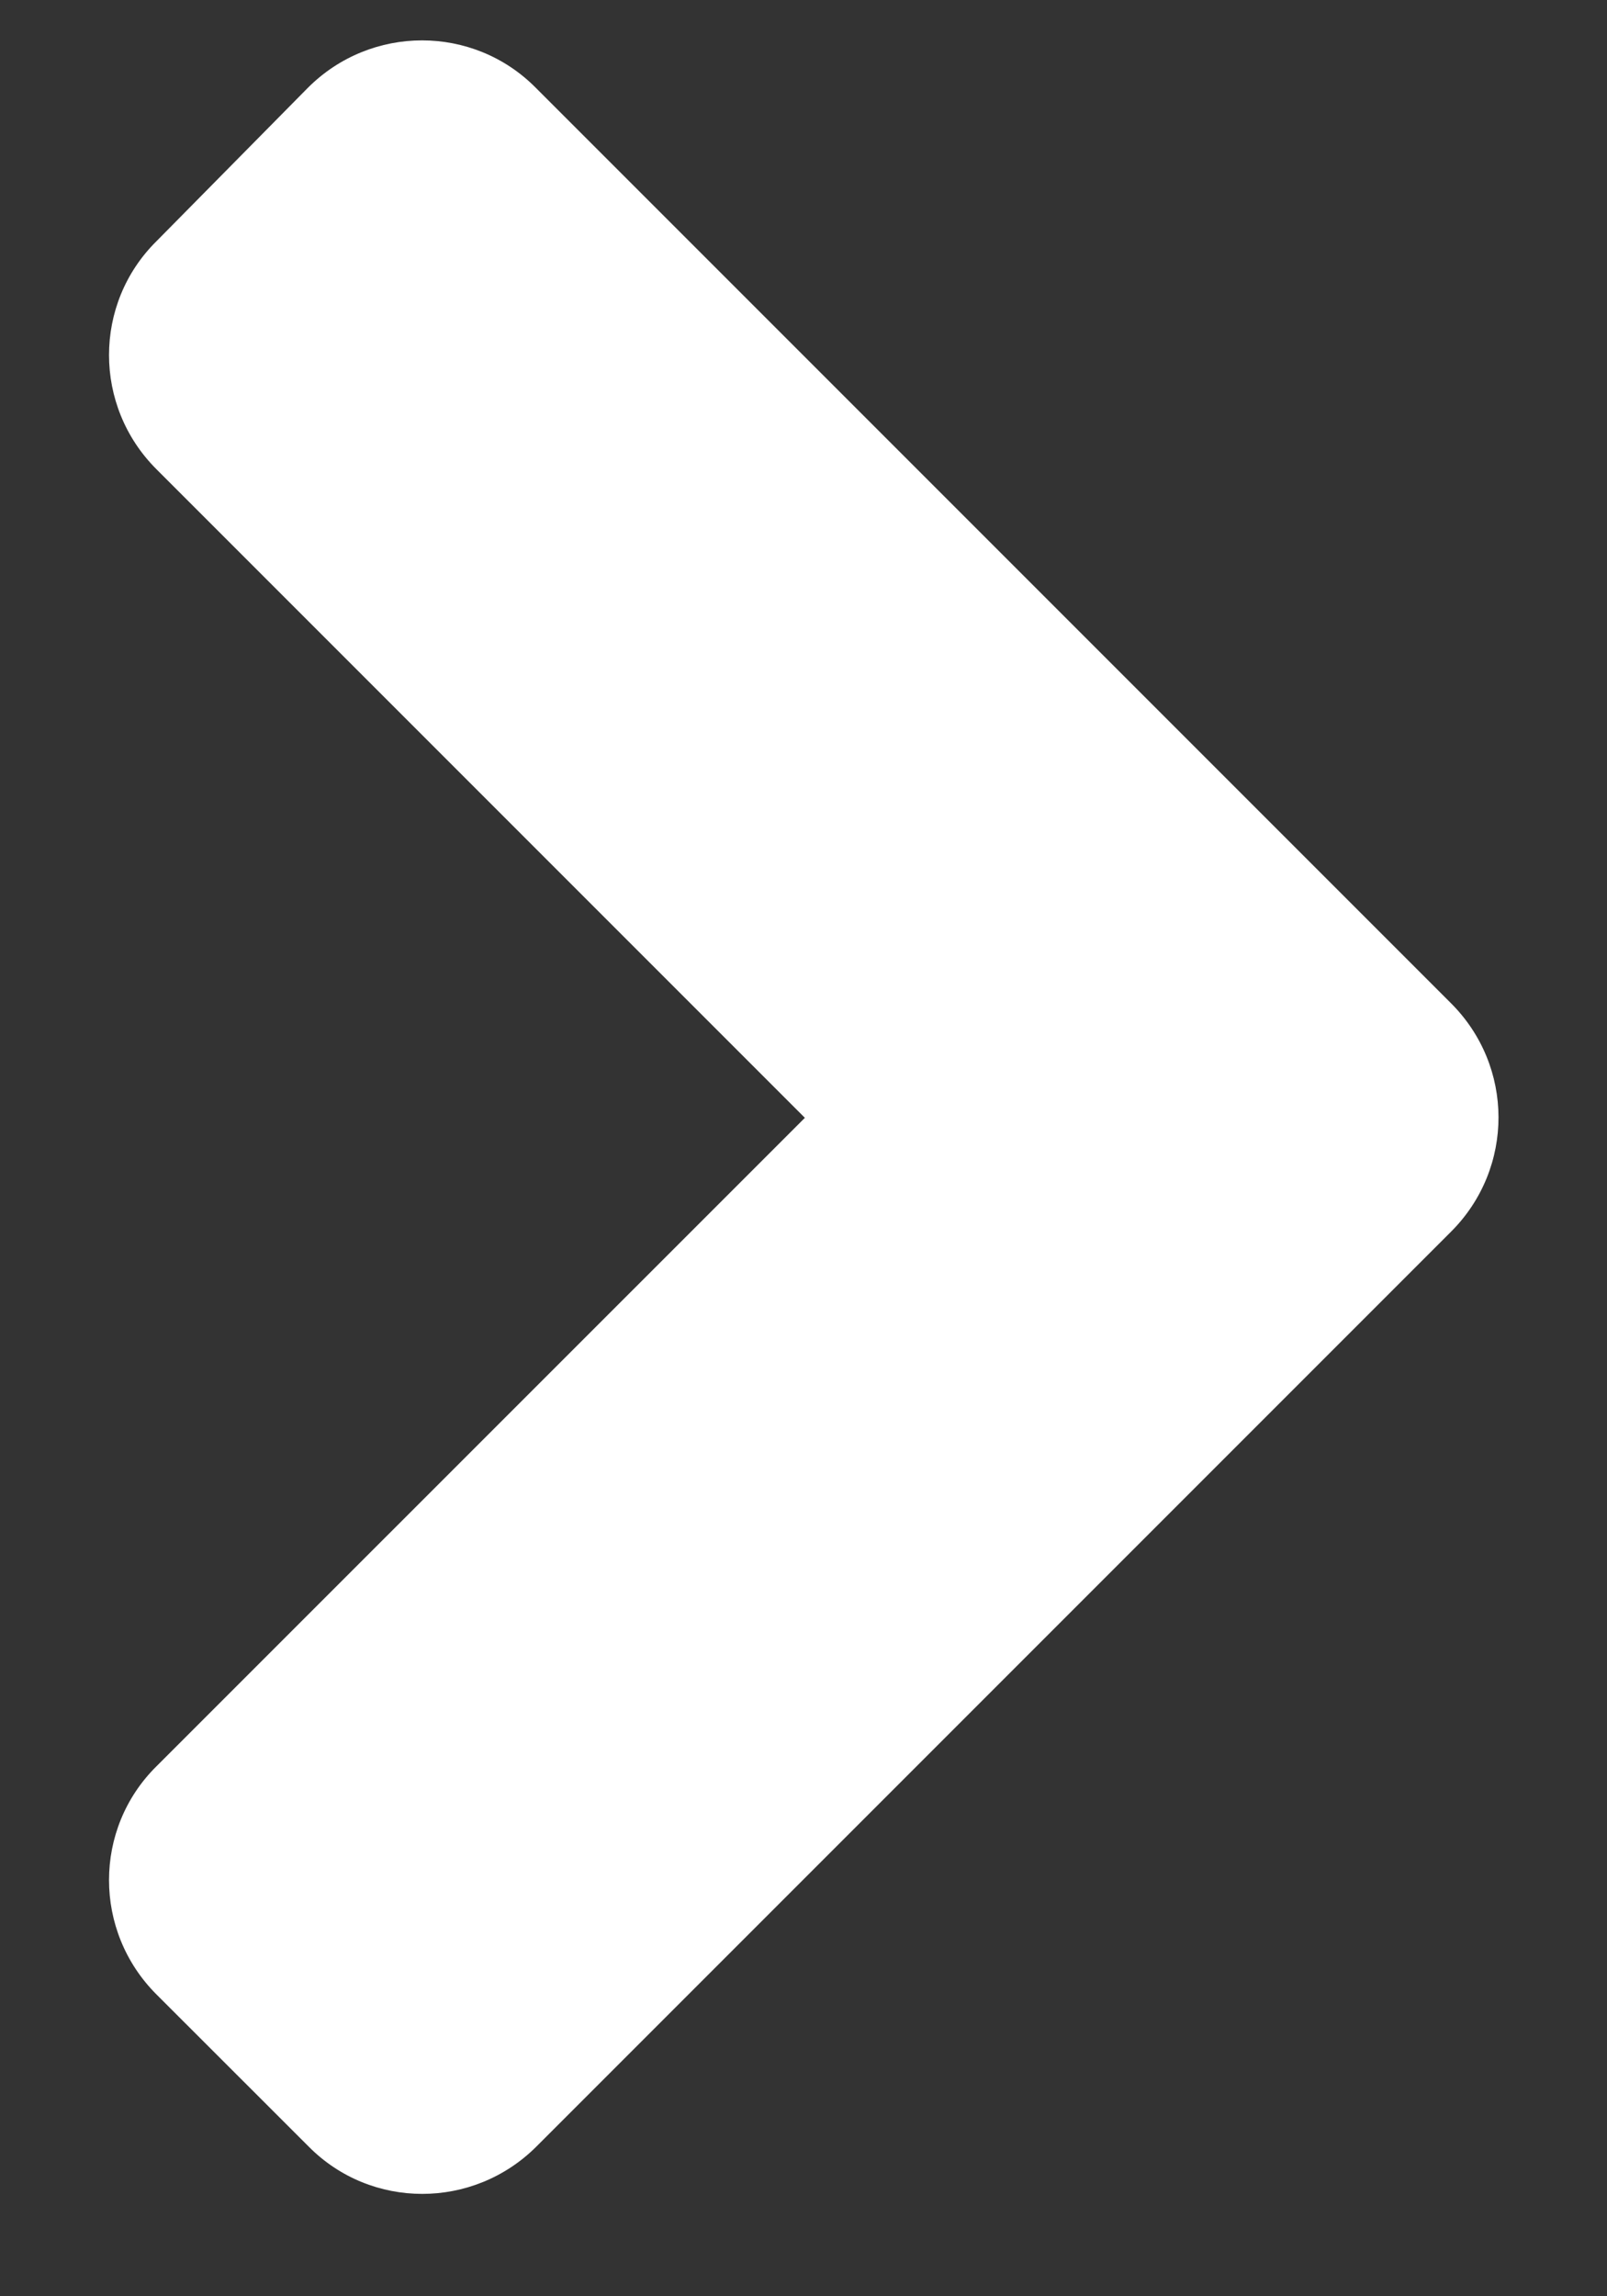 <svg width="14" height="20" viewBox="0 0 14 20" fill="none" xmlns="http://www.w3.org/2000/svg">
<rect x="0" y="0" width="14" height="20" fill="#333333" stroke="none"/>
<path d="M12.643 10.726L4.674 18.695C4.123 19.246 3.232 19.246 2.688 18.695L1.363 17.371C0.812 16.82 0.812 15.929 1.363 15.384L7.012 9.736L1.363 4.087C0.812 3.537 0.812 2.646 1.363 2.101L2.682 0.765C3.232 0.214 4.123 0.214 4.668 0.765L12.637 8.734C13.193 9.285 13.193 10.175 12.643 10.726Z" fill="white"/>
</svg>
